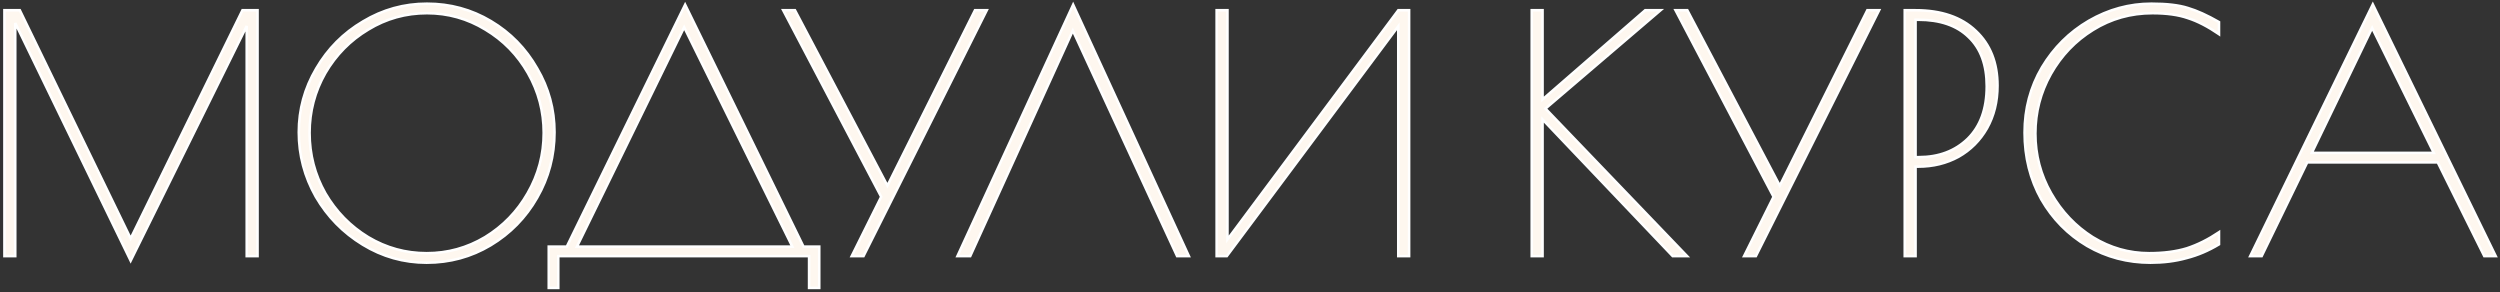 <?xml version="1.0" encoding="UTF-8"?> <svg xmlns="http://www.w3.org/2000/svg" width="488" height="57" viewBox="0 0 488 57" fill="none"><rect x="0" y="0" width="488" height="57" fill="#333333" stroke="none"/><mask id="path-1-outside-1_5_16" maskUnits="userSpaceOnUse" x="0" y="0" width="488" height="57" fill="black"><rect fill="white" width="488" height="57"></rect><path d="M50.272 2V50H48.16V5.072L25.504 50.896L2.976 4.496V50H0.864V2H3.872L25.504 46.544L47.328 2H50.272ZM83.281 51.28C78.8 51.28 74.641 50.107 70.8 47.76C66.96 45.413 63.91 42.299 61.648 38.416C59.43 34.491 58.321 30.288 58.321 25.808C58.321 21.371 59.451 17.232 61.712 13.392C63.974 9.509 67.025 6.437 70.865 4.176C74.704 1.872 78.865 0.72 83.344 0.72C87.867 0.72 92.027 1.851 95.825 4.112C99.622 6.373 102.63 9.445 104.849 13.328C107.11 17.168 108.241 21.328 108.241 25.808C108.241 30.416 107.11 34.683 104.849 38.608C102.63 42.491 99.6 45.584 95.76 47.888C91.963 50.149 87.803 51.28 83.281 51.28ZM83.281 49.424C87.376 49.424 91.174 48.379 94.672 46.288C98.171 44.155 100.945 41.296 102.993 37.712C105.083 34.085 106.129 30.16 106.129 25.936C106.129 21.755 105.105 17.872 103.057 14.288C101.009 10.704 98.235 7.867 94.737 5.776C91.238 3.643 87.441 2.576 83.344 2.576C79.206 2.576 75.387 3.643 71.888 5.776C68.39 7.867 65.595 10.704 63.505 14.288C61.456 17.872 60.432 21.755 60.432 25.936C60.432 30.16 61.456 34.085 63.505 37.712C65.595 41.296 68.39 44.155 71.888 46.288C75.387 48.379 79.184 49.424 83.281 49.424ZM107.115 48.144H110.635L133.739 0.912L156.843 48.144H159.915V56.208H157.931V50H108.971V56.208H107.115V48.144ZM154.667 48.144L133.547 5.328L112.619 48.144H154.667ZM192.619 2L168.555 50H166.251L172.011 38.416L152.875 2H155.179L173.227 36.24L190.315 2H192.619ZM229.77 50L209.418 5.968L189.386 50H186.89L209.482 0.912L232.074 50H229.77ZM237.488 2H239.6V46.736L272.944 2H275.056V50H272.944V5.136L239.472 50H237.488V2ZM326.514 50L301.106 23.312V50H298.994V2H301.106V19.408L321.138 2H324.146L301.682 21.2L329.33 50H326.514ZM366.807 2L342.743 50H340.439L346.199 38.416L327.062 2H329.367L347.415 36.24L364.503 2H366.807ZM371.805 2H373.917C378.951 2 382.877 3.344 385.693 6.032C388.509 8.677 389.917 12.24 389.917 16.72C389.917 19.835 389.234 22.608 387.869 25.04C386.503 27.429 384.647 29.285 382.301 30.608C379.954 31.888 377.33 32.528 374.429 32.528H373.917V50H371.805V2ZM374.557 30.672C378.439 30.672 381.618 29.477 384.093 27.088C386.567 24.656 387.805 21.243 387.805 16.848C387.805 12.667 386.631 9.467 384.285 7.248C381.981 4.987 378.695 3.856 374.429 3.856H373.917V30.672H374.557ZM419.772 51.28C415.292 51.28 411.174 50.192 407.42 48.016C403.665 45.797 400.678 42.768 398.46 38.928C396.284 35.045 395.196 30.693 395.196 25.872C395.196 21.221 396.326 16.976 398.588 13.136C400.892 9.296 403.942 6.267 407.74 4.048C411.58 1.829 415.654 0.72 419.964 0.72C422.95 0.72 425.318 0.997 427.068 1.552C428.817 2.064 430.844 2.981 433.148 4.304V6.672C430.972 5.179 428.945 4.133 427.068 3.536C425.233 2.896 422.929 2.576 420.156 2.576C415.932 2.576 412.07 3.664 408.572 5.84C405.116 7.973 402.364 10.853 400.316 14.48C398.31 18.064 397.308 21.925 397.308 26.064C397.308 30.245 398.332 34.128 400.38 37.712C402.428 41.296 405.137 44.155 408.508 46.288C411.921 48.379 415.59 49.424 419.516 49.424C422.332 49.424 424.785 49.104 426.876 48.464C428.966 47.781 431.057 46.736 433.148 45.328V47.696C431.1 48.933 428.988 49.829 426.812 50.384C424.678 50.981 422.332 51.28 419.772 51.28ZM487.172 50H484.932L475.844 31.696H450.372L441.476 50H439.236L463.172 0.848L487.172 50ZM475.076 29.84L463.044 5.456L451.268 29.84H475.076Z"></path></mask><path d="M50.272 2V50H48.16V5.072L25.504 50.896L2.976 4.496V50H0.864V2H3.872L25.504 46.544L47.328 2H50.272ZM83.281 51.28C78.8 51.28 74.641 50.107 70.8 47.76C66.96 45.413 63.91 42.299 61.648 38.416C59.43 34.491 58.321 30.288 58.321 25.808C58.321 21.371 59.451 17.232 61.712 13.392C63.974 9.509 67.025 6.437 70.865 4.176C74.704 1.872 78.865 0.72 83.344 0.72C87.867 0.72 92.027 1.851 95.825 4.112C99.622 6.373 102.63 9.445 104.849 13.328C107.11 17.168 108.241 21.328 108.241 25.808C108.241 30.416 107.11 34.683 104.849 38.608C102.63 42.491 99.6 45.584 95.76 47.888C91.963 50.149 87.803 51.28 83.281 51.28ZM83.281 49.424C87.376 49.424 91.174 48.379 94.672 46.288C98.171 44.155 100.945 41.296 102.993 37.712C105.083 34.085 106.129 30.16 106.129 25.936C106.129 21.755 105.105 17.872 103.057 14.288C101.009 10.704 98.235 7.867 94.737 5.776C91.238 3.643 87.441 2.576 83.344 2.576C79.206 2.576 75.387 3.643 71.888 5.776C68.39 7.867 65.595 10.704 63.505 14.288C61.456 17.872 60.432 21.755 60.432 25.936C60.432 30.16 61.456 34.085 63.505 37.712C65.595 41.296 68.39 44.155 71.888 46.288C75.387 48.379 79.184 49.424 83.281 49.424ZM107.115 48.144H110.635L133.739 0.912L156.843 48.144H159.915V56.208H157.931V50H108.971V56.208H107.115V48.144ZM154.667 48.144L133.547 5.328L112.619 48.144H154.667ZM192.619 2L168.555 50H166.251L172.011 38.416L152.875 2H155.179L173.227 36.24L190.315 2H192.619ZM229.77 50L209.418 5.968L189.386 50H186.89L209.482 0.912L232.074 50H229.77ZM237.488 2H239.6V46.736L272.944 2H275.056V50H272.944V5.136L239.472 50H237.488V2ZM326.514 50L301.106 23.312V50H298.994V2H301.106V19.408L321.138 2H324.146L301.682 21.2L329.33 50H326.514ZM366.807 2L342.743 50H340.439L346.199 38.416L327.062 2H329.367L347.415 36.24L364.503 2H366.807ZM371.805 2H373.917C378.951 2 382.877 3.344 385.693 6.032C388.509 8.677 389.917 12.24 389.917 16.72C389.917 19.835 389.234 22.608 387.869 25.04C386.503 27.429 384.647 29.285 382.301 30.608C379.954 31.888 377.33 32.528 374.429 32.528H373.917V50H371.805V2ZM374.557 30.672C378.439 30.672 381.618 29.477 384.093 27.088C386.567 24.656 387.805 21.243 387.805 16.848C387.805 12.667 386.631 9.467 384.285 7.248C381.981 4.987 378.695 3.856 374.429 3.856H373.917V30.672H374.557ZM419.772 51.28C415.292 51.28 411.174 50.192 407.42 48.016C403.665 45.797 400.678 42.768 398.46 38.928C396.284 35.045 395.196 30.693 395.196 25.872C395.196 21.221 396.326 16.976 398.588 13.136C400.892 9.296 403.942 6.267 407.74 4.048C411.58 1.829 415.654 0.72 419.964 0.72C422.95 0.72 425.318 0.997 427.068 1.552C428.817 2.064 430.844 2.981 433.148 4.304V6.672C430.972 5.179 428.945 4.133 427.068 3.536C425.233 2.896 422.929 2.576 420.156 2.576C415.932 2.576 412.07 3.664 408.572 5.84C405.116 7.973 402.364 10.853 400.316 14.48C398.31 18.064 397.308 21.925 397.308 26.064C397.308 30.245 398.332 34.128 400.38 37.712C402.428 41.296 405.137 44.155 408.508 46.288C411.921 48.379 415.59 49.424 419.516 49.424C422.332 49.424 424.785 49.104 426.876 48.464C428.966 47.781 431.057 46.736 433.148 45.328V47.696C431.1 48.933 428.988 49.829 426.812 50.384C424.678 50.981 422.332 51.28 419.772 51.28ZM487.172 50H484.932L475.844 31.696H450.372L441.476 50H439.236L463.172 0.848L487.172 50ZM475.076 29.84L463.044 5.456L451.268 29.84H475.076Z" fill="#FEF7EF"></path><path d="M50.272 2H50.522V1.75H50.272V2ZM50.272 50V50.25H50.522V50H50.272ZM48.16 50H47.91V50.25H48.16V50ZM48.16 5.072H48.41L47.936 4.961L48.16 5.072ZM25.504 50.896L25.279 51.005L25.502 51.464L25.728 51.007L25.504 50.896ZM2.976 4.496L3.201 4.387L2.726 4.496H2.976ZM2.976 50V50.25H3.226V50H2.976ZM0.864 50H0.614V50.25H0.864V50ZM0.864 2V1.75H0.614V2H0.864ZM3.872 2L4.097 1.891L4.029 1.75H3.872V2ZM25.504 46.544L25.279 46.653L25.503 47.114L25.729 46.654L25.504 46.544ZM47.328 2V1.75H47.172L47.103 1.89L47.328 2ZM50.022 2V50H50.522V2H50.022ZM50.272 49.75H48.16V50.25H50.272V49.75ZM48.41 50V5.072H47.91V50H48.41ZM47.936 4.961L25.28 50.785L25.728 51.007L48.384 5.183L47.936 4.961ZM25.729 50.787L3.201 4.387L2.751 4.605L25.279 51.005L25.729 50.787ZM2.726 4.496V50H3.226V4.496H2.726ZM2.976 49.75H0.864V50.25H2.976V49.75ZM1.114 50V2H0.614V50H1.114ZM0.864 2.25H3.872V1.75H0.864V2.25ZM3.647 2.109L25.279 46.653L25.729 46.435L4.097 1.891L3.647 2.109ZM25.729 46.654L47.553 2.11L47.103 1.89L25.279 46.434L25.729 46.654ZM47.328 2.25H50.272V1.75H47.328V2.25ZM70.8 47.76L70.67 47.973L70.8 47.76ZM61.648 38.416L61.431 38.539L61.432 38.542L61.648 38.416ZM61.712 13.392L61.928 13.519L61.928 13.518L61.712 13.392ZM70.865 4.176L70.991 4.391L70.993 4.39L70.865 4.176ZM95.825 4.112L95.697 4.327L95.697 4.327L95.825 4.112ZM104.849 13.328L104.631 13.452L104.633 13.455L104.849 13.328ZM104.849 38.608L104.632 38.483L104.631 38.484L104.849 38.608ZM95.76 47.888L95.888 48.103L95.889 48.102L95.76 47.888ZM94.672 46.288L94.801 46.503L94.803 46.501L94.672 46.288ZM102.993 37.712L102.776 37.587L102.775 37.588L102.993 37.712ZM103.057 14.288L103.274 14.164L103.274 14.164L103.057 14.288ZM94.737 5.776L94.606 5.989L94.608 5.991L94.737 5.776ZM71.888 5.776L72.017 5.991L72.019 5.989L71.888 5.776ZM63.505 14.288L63.288 14.162L63.287 14.164L63.505 14.288ZM63.505 37.712L63.287 37.835L63.289 37.838L63.505 37.712ZM71.888 46.288L71.758 46.502L71.76 46.503L71.888 46.288ZM83.281 51.03C78.847 51.03 74.732 49.87 70.931 47.547L70.67 47.973C74.549 50.344 78.754 51.53 83.281 51.53V51.03ZM70.931 47.547C67.126 45.222 64.105 42.137 61.864 38.29L61.432 38.542C63.715 42.46 66.795 45.605 70.67 47.973L70.931 47.547ZM61.866 38.293C59.669 34.405 58.571 30.245 58.571 25.808H58.071C58.071 30.331 59.191 34.576 61.431 38.539L61.866 38.293ZM58.571 25.808C58.571 21.416 59.689 17.321 61.928 13.519L61.497 13.265C59.213 17.143 58.071 21.326 58.071 25.808H58.571ZM61.928 13.518C64.168 9.672 67.189 6.631 70.991 4.391L70.738 3.961C66.86 6.244 63.779 9.347 61.496 13.266L61.928 13.518ZM70.993 4.39C74.794 2.11 78.91 0.97 83.344 0.97V0.47C78.819 0.47 74.615 1.634 70.736 3.962L70.993 4.39ZM83.344 0.97C87.823 0.97 91.939 2.089 95.697 4.327L95.952 3.897C92.115 1.612 87.911 0.47 83.344 0.47V0.97ZM95.697 4.327C99.456 6.566 102.434 9.606 104.631 13.452L105.066 13.204C102.826 9.284 99.787 6.181 95.952 3.897L95.697 4.327ZM104.633 13.455C106.872 17.256 107.991 21.372 107.991 25.808H108.491C108.491 21.284 107.348 17.08 105.064 13.201L104.633 13.455ZM107.991 25.808C107.991 30.373 106.871 34.596 104.632 38.483L105.065 38.733C107.349 34.769 108.491 30.459 108.491 25.808H107.991ZM104.631 38.484C102.434 42.329 99.435 45.392 95.632 47.674L95.889 48.102C99.766 45.776 102.826 42.652 105.066 38.732L104.631 38.484ZM95.633 47.673C91.875 49.911 87.759 51.03 83.281 51.03V51.53C87.847 51.53 92.052 50.388 95.888 48.103L95.633 47.673ZM83.281 49.674C87.421 49.674 91.263 48.617 94.801 46.503L94.544 46.073C91.085 48.141 87.332 49.174 83.281 49.174V49.674ZM94.803 46.501C98.338 44.346 101.141 41.456 103.21 37.836L102.775 37.588C100.748 41.136 98.005 43.963 94.542 46.075L94.803 46.501ZM103.209 37.837C105.322 34.172 106.379 30.203 106.379 25.936H105.879C105.879 30.117 104.844 33.999 102.776 37.587L103.209 37.837ZM106.379 25.936C106.379 21.712 105.343 17.786 103.274 14.164L102.839 14.412C104.866 17.958 105.879 21.798 105.879 25.936H106.379ZM103.274 14.164C101.205 10.543 98.401 7.674 94.865 5.561L94.608 5.991C98.07 8.059 100.812 10.865 102.839 14.412L103.274 14.164ZM94.867 5.563C91.329 3.405 87.486 2.326 83.344 2.326V2.826C87.395 2.826 91.147 3.88 94.606 5.989L94.867 5.563ZM83.344 2.326C79.16 2.326 75.297 3.405 71.758 5.563L72.019 5.989C75.478 3.88 79.251 2.826 83.344 2.826V2.326ZM71.76 5.561C68.225 7.674 65.4 10.542 63.289 14.162L63.72 14.414C65.79 10.866 68.555 8.059 72.017 5.991L71.76 5.561ZM63.287 14.164C61.218 17.786 60.182 21.712 60.182 25.936H60.682C60.682 21.798 61.695 17.958 63.722 14.412L63.287 14.164ZM60.182 25.936C60.182 30.202 61.217 34.17 63.287 37.835L63.722 37.589C61.696 34.001 60.682 30.118 60.682 25.936H60.182ZM63.289 37.838C65.4 41.457 68.224 44.346 71.758 46.501L72.019 46.075C68.556 43.963 65.79 41.135 63.72 37.586L63.289 37.838ZM71.76 46.503C75.298 48.617 79.14 49.674 83.281 49.674V49.174C79.229 49.174 75.476 48.141 72.017 46.073L71.76 46.503ZM107.115 48.144V47.894H106.865V48.144H107.115ZM110.635 48.144V48.394H110.791L110.86 48.254L110.635 48.144ZM133.739 0.912L133.964 0.802L133.739 0.343L133.514 0.802L133.739 0.912ZM156.843 48.144L156.618 48.254L156.687 48.394H156.843V48.144ZM159.915 48.144H160.165V47.894H159.915V48.144ZM159.915 56.208V56.458H160.165V56.208H159.915ZM157.931 56.208H157.681V56.458H157.931V56.208ZM157.931 50H158.181V49.75H157.931V50ZM108.971 50V49.75H108.721V50H108.971ZM108.971 56.208V56.458H109.221V56.208H108.971ZM107.115 56.208H106.865V56.458H107.115V56.208ZM154.667 48.144V48.394H155.069L154.891 48.033L154.667 48.144ZM133.547 5.328L133.771 5.217L133.546 4.761L133.322 5.218L133.547 5.328ZM112.619 48.144L112.394 48.034L112.219 48.394H112.619V48.144ZM107.115 48.394H110.635V47.894H107.115V48.394ZM110.86 48.254L133.964 1.022L133.514 0.802L110.41 48.034L110.86 48.254ZM133.514 1.022L156.618 48.254L157.068 48.034L133.964 0.802L133.514 1.022ZM156.843 48.394H159.915V47.894H156.843V48.394ZM159.665 48.144V56.208H160.165V48.144H159.665ZM159.915 55.958H157.931V56.458H159.915V55.958ZM158.181 56.208V50H157.681V56.208H158.181ZM157.931 49.75H108.971V50.25H157.931V49.75ZM108.721 50V56.208H109.221V50H108.721ZM108.971 55.958H107.115V56.458H108.971V55.958ZM107.365 56.208V48.144H106.865V56.208H107.365ZM154.891 48.033L133.771 5.217L133.323 5.439L154.443 48.255L154.891 48.033ZM133.322 5.218L112.394 48.034L112.844 48.254L133.772 5.438L133.322 5.218ZM112.619 48.394H154.667V47.894H112.619V48.394ZM192.619 2L192.842 2.112L193.024 1.75H192.619V2ZM168.555 50V50.25H168.709L168.778 50.112L168.555 50ZM166.251 50L166.027 49.889L165.847 50.25H166.251V50ZM172.011 38.416L172.235 38.527L172.292 38.413L172.232 38.3L172.011 38.416ZM152.875 2V1.75H152.461L152.654 2.116L152.875 2ZM155.179 2L155.4 1.883L155.33 1.75H155.179V2ZM173.227 36.24L173.006 36.357L173.233 36.788L173.451 36.352L173.227 36.24ZM190.315 2V1.75H190.16L190.091 1.888L190.315 2ZM192.396 1.888L168.332 49.888L168.778 50.112L192.842 2.112L192.396 1.888ZM168.555 49.75H166.251V50.25H168.555V49.75ZM166.475 50.111L172.235 38.527L171.787 38.305L166.027 49.889L166.475 50.111ZM172.232 38.3L153.096 1.884L152.654 2.116L171.79 38.532L172.232 38.3ZM152.875 2.25H155.179V1.75H152.875V2.25ZM154.958 2.117L173.006 36.357L173.448 36.123L155.4 1.883L154.958 2.117ZM173.451 36.352L190.539 2.112L190.091 1.888L173.003 36.128L173.451 36.352ZM190.315 2.25H192.619V1.75H190.315V2.25ZM229.77 50L229.543 50.105L229.61 50.25H229.77V50ZM209.418 5.968L209.645 5.863L209.416 5.368L209.19 5.864L209.418 5.968ZM189.386 50V50.25H189.547L189.614 50.103L189.386 50ZM186.89 50L186.663 49.895L186.5 50.25H186.89V50ZM209.482 0.912L209.709 0.807L209.482 0.314L209.255 0.807L209.482 0.912ZM232.074 50V50.25H232.464L232.301 49.895L232.074 50ZM229.997 49.895L209.645 5.863L209.191 6.073L229.543 50.105L229.997 49.895ZM209.19 5.864L189.158 49.897L189.614 50.103L209.646 6.072L209.19 5.864ZM189.386 49.75H186.89V50.25H189.386V49.75ZM187.117 50.105L209.709 1.017L209.255 0.807L186.663 49.895L187.117 50.105ZM209.255 1.017L231.847 50.105L232.301 49.895L209.709 0.807L209.255 1.017ZM232.074 49.75H229.77V50.25H232.074V49.75ZM237.488 2V1.75H237.238V2H237.488ZM239.6 2H239.85V1.75H239.6V2ZM239.6 46.736H239.35V47.49L239.8 46.885L239.6 46.736ZM272.944 2V1.75H272.818L272.743 1.851L272.944 2ZM275.056 2H275.306V1.75H275.056V2ZM275.056 50V50.25H275.306V50H275.056ZM272.944 50H272.694V50.25H272.944V50ZM272.944 5.136H273.194V4.383L272.743 4.987L272.944 5.136ZM239.472 50V50.25H239.597L239.672 50.15L239.472 50ZM237.488 50H237.238V50.25H237.488V50ZM237.488 2.25H239.6V1.75H237.488V2.25ZM239.35 2V46.736H239.85V2H239.35ZM239.8 46.885L273.144 2.149L272.743 1.851L239.399 46.587L239.8 46.885ZM272.944 2.25H275.056V1.75H272.944V2.25ZM274.806 2V50H275.306V2H274.806ZM275.056 49.75H272.944V50.25H275.056V49.75ZM273.194 50V5.136H272.694V50H273.194ZM272.743 4.987L239.271 49.85L239.672 50.15L273.144 5.285L272.743 4.987ZM239.472 49.75H237.488V50.25H239.472V49.75ZM237.738 50V2H237.238V50H237.738ZM326.514 50L326.332 50.172L326.406 50.25H326.514V50ZM301.106 23.312L301.287 23.14L300.856 22.687V23.312H301.106ZM301.106 50V50.25H301.356V50H301.106ZM298.994 50H298.744V50.25H298.994V50ZM298.994 2V1.75H298.744V2H298.994ZM301.106 2H301.356V1.75H301.106V2ZM301.106 19.408H300.856V19.956L301.269 19.597L301.106 19.408ZM321.138 2V1.75H321.044L320.974 1.811L321.138 2ZM324.146 2L324.308 2.19L324.823 1.75H324.146V2ZM301.682 21.2L301.519 21.01L301.318 21.182L301.501 21.373L301.682 21.2ZM329.33 50V50.25H329.916L329.51 49.827L329.33 50ZM326.695 49.828L301.287 23.14L300.924 23.484L326.332 50.172L326.695 49.828ZM300.856 23.312V50H301.356V23.312H300.856ZM301.106 49.75H298.994V50.25H301.106V49.75ZM299.244 50V2H298.744V50H299.244ZM298.994 2.25H301.106V1.75H298.994V2.25ZM300.856 2V19.408H301.356V2H300.856ZM301.269 19.597L321.301 2.189L320.974 1.811L300.942 19.219L301.269 19.597ZM321.138 2.25H324.146V1.75H321.138V2.25ZM323.983 1.81L301.519 21.01L301.844 21.39L324.308 2.19L323.983 1.81ZM301.501 21.373L329.149 50.173L329.51 49.827L301.862 21.027L301.501 21.373ZM329.33 49.75H326.514V50.25H329.33V49.75ZM366.807 2L367.03 2.112L367.211 1.75H366.807V2ZM342.743 50V50.25H342.897L342.966 50.112L342.743 50ZM340.439 50L340.215 49.889L340.035 50.25H340.439V50ZM346.199 38.416L346.422 38.527L346.479 38.413L346.42 38.3L346.199 38.416ZM327.062 2V1.75H326.649L326.841 2.116L327.062 2ZM329.367 2L329.588 1.883L329.517 1.75H329.367V2ZM347.415 36.24L347.193 36.357L347.421 36.788L347.638 36.352L347.415 36.24ZM364.503 2V1.75H364.348L364.279 1.888L364.503 2ZM366.583 1.888L342.519 49.888L342.966 50.112L367.03 2.112L366.583 1.888ZM342.743 49.75H340.439V50.25H342.743V49.75ZM340.662 50.111L346.422 38.527L345.975 38.305L340.215 49.889L340.662 50.111ZM346.42 38.3L327.284 1.884L326.841 2.116L345.977 38.532L346.42 38.3ZM327.062 2.25H329.367V1.75H327.062V2.25ZM329.145 2.117L347.193 36.357L347.636 36.123L329.588 1.883L329.145 2.117ZM347.638 36.352L364.726 2.112L364.279 1.888L347.191 36.128L347.638 36.352ZM364.503 2.25H366.807V1.75H364.503V2.25ZM371.805 2V1.75H371.555V2H371.805ZM385.693 6.032L385.52 6.213L385.521 6.214L385.693 6.032ZM387.869 25.04L388.086 25.164L388.086 25.162L387.869 25.04ZM382.301 30.608L382.42 30.828L382.423 30.826L382.301 30.608ZM373.917 32.528V32.278H373.667V32.528H373.917ZM373.917 50V50.25H374.167V50H373.917ZM371.805 50H371.555V50.25H371.805V50ZM384.093 27.088L384.266 27.268L384.268 27.266L384.093 27.088ZM384.285 7.248L384.109 7.426L384.113 7.43L384.285 7.248ZM373.917 3.856V3.606H373.667V3.856H373.917ZM373.917 30.672H373.667V30.922H373.917V30.672ZM371.805 2.25H373.917V1.75H371.805V2.25ZM373.917 2.25C378.906 2.25 382.763 3.581 385.52 6.213L385.865 5.851C382.99 3.107 378.996 1.75 373.917 1.75V2.25ZM385.521 6.214C388.279 8.805 389.667 12.297 389.667 16.72H390.167C390.167 12.183 388.738 8.55 385.864 5.85L385.521 6.214ZM389.667 16.72C389.667 19.797 388.992 22.527 387.651 24.918L388.086 25.162C389.475 22.689 390.167 19.872 390.167 16.72H389.667ZM387.651 24.916C386.308 27.267 384.484 29.09 382.178 30.39L382.423 30.826C384.81 29.48 386.698 27.592 388.086 25.164L387.651 24.916ZM382.181 30.389C379.874 31.647 377.292 32.278 374.429 32.278V32.778C377.368 32.778 380.034 32.129 382.42 30.828L382.181 30.389ZM374.429 32.278H373.917V32.778H374.429V32.278ZM373.667 32.528V50H374.167V32.528H373.667ZM373.917 49.75H371.805V50.25H373.917V49.75ZM372.055 50V2H371.555V50H372.055ZM374.557 30.922C378.495 30.922 381.739 29.708 384.266 27.268L383.919 26.908C381.497 29.247 378.383 30.422 374.557 30.422V30.922ZM384.268 27.266C386.802 24.776 388.055 21.291 388.055 16.848H387.555C387.555 21.195 386.332 24.536 383.917 26.91L384.268 27.266ZM388.055 16.848C388.055 12.619 386.867 9.345 384.456 7.066L384.113 7.43C386.396 9.588 387.555 12.714 387.555 16.848H388.055ZM384.46 7.07C382.095 4.749 378.739 3.606 374.429 3.606V4.106C378.651 4.106 381.866 5.224 384.109 7.426L384.46 7.07ZM374.429 3.606H373.917V4.106H374.429V3.606ZM373.667 3.856V30.672H374.167V3.856H373.667ZM373.917 30.922H374.557V30.422H373.917V30.922ZM407.42 48.016L407.292 48.231L407.294 48.232L407.42 48.016ZM398.46 38.928L398.241 39.05L398.243 39.053L398.46 38.928ZM398.588 13.136L398.373 13.007L398.372 13.009L398.588 13.136ZM407.74 4.048L407.614 3.832L407.613 3.832L407.74 4.048ZM427.068 1.552L426.992 1.79L426.997 1.792L427.068 1.552ZM433.148 4.304H433.398V4.159L433.272 4.087L433.148 4.304ZM433.148 6.672L433.006 6.878L433.398 7.147V6.672H433.148ZM427.068 3.536L426.985 3.772L426.992 3.774L427.068 3.536ZM408.572 5.84L408.703 6.053L408.704 6.052L408.572 5.84ZM400.316 14.48L400.098 14.357L400.097 14.358L400.316 14.48ZM400.38 37.712L400.162 37.836L400.162 37.836L400.38 37.712ZM408.508 46.288L408.374 46.499L408.377 46.501L408.508 46.288ZM426.876 48.464L426.949 48.703L426.953 48.702L426.876 48.464ZM433.148 45.328H433.398V44.858L433.008 45.121L433.148 45.328ZM433.148 47.696L433.277 47.91L433.398 47.837V47.696H433.148ZM426.812 50.384L426.75 50.142L426.744 50.143L426.812 50.384ZM419.772 51.03C415.334 51.03 411.26 49.953 407.545 47.8L407.294 48.232C411.088 50.431 415.249 51.53 419.772 51.53V51.03ZM407.547 47.801C403.83 45.604 400.874 42.606 398.676 38.803L398.243 39.053C400.483 42.93 403.5 45.99 407.292 48.231L407.547 47.801ZM398.678 38.806C396.524 34.964 395.446 30.654 395.446 25.872H394.946C394.946 30.733 396.043 35.127 398.241 39.05L398.678 38.806ZM395.446 25.872C395.446 21.264 396.565 17.063 398.803 13.263L398.372 13.009C396.087 16.889 394.946 21.179 394.946 25.872H395.446ZM398.802 13.265C401.085 9.46 404.105 6.461 407.866 4.264L407.613 3.832C403.779 6.072 400.698 9.132 398.373 13.007L398.802 13.265ZM407.865 4.264C411.668 2.067 415.699 0.97 419.964 0.97V0.47C415.609 0.47 411.491 1.592 407.614 3.832L407.865 4.264ZM419.964 0.97C422.938 0.97 425.278 1.247 426.992 1.79L427.143 1.314C425.359 0.748 422.962 0.47 419.964 0.47V0.97ZM426.997 1.792C428.721 2.296 430.729 3.204 433.023 4.521L433.272 4.087C430.958 2.759 428.912 1.831 427.138 1.312L426.997 1.792ZM432.898 4.304V6.672H433.398V4.304H432.898ZM433.289 6.466C431.099 4.963 429.05 3.905 427.143 3.298L426.992 3.774C428.839 4.362 430.844 5.394 433.006 6.878L433.289 6.466ZM427.15 3.3C425.28 2.648 422.946 2.326 420.156 2.326V2.826C422.912 2.826 425.186 3.144 426.985 3.772L427.15 3.3ZM420.156 2.326C415.886 2.326 411.979 3.426 408.439 5.628L408.704 6.052C412.162 3.902 415.977 2.826 420.156 2.826V2.326ZM408.44 5.627C404.947 7.783 402.166 10.695 400.098 14.357L400.533 14.603C402.561 11.012 405.284 8.163 408.703 6.053L408.44 5.627ZM400.097 14.358C398.071 17.98 397.058 21.883 397.058 26.064H397.558C397.558 21.968 398.549 18.148 400.534 14.602L400.097 14.358ZM397.058 26.064C397.058 30.288 398.093 34.214 400.162 37.836L400.597 37.588C398.57 34.042 397.558 30.202 397.558 26.064H397.058ZM400.162 37.836C402.23 41.454 404.967 44.343 408.374 46.499L408.641 46.077C405.306 43.966 402.625 41.138 400.597 37.588L400.162 37.836ZM408.377 46.501C411.829 48.615 415.543 49.674 419.516 49.674V49.174C415.637 49.174 412.013 48.142 408.638 46.075L408.377 46.501ZM419.516 49.674C422.35 49.674 424.829 49.352 426.949 48.703L426.802 48.225C424.741 48.856 422.313 49.174 419.516 49.174V49.674ZM426.953 48.702C429.069 48.011 431.18 46.954 433.287 45.535L433.008 45.121C430.934 46.518 428.864 47.552 426.798 48.226L426.953 48.702ZM432.898 45.328V47.696H433.398V45.328H432.898ZM433.018 47.482C430.99 48.708 428.9 49.593 426.75 50.142L426.873 50.626C429.075 50.065 431.209 49.159 433.277 47.91L433.018 47.482ZM426.744 50.143C424.636 50.734 422.312 51.03 419.772 51.03V51.53C422.351 51.53 424.721 51.229 426.879 50.625L426.744 50.143ZM487.172 50V50.25H487.572L487.396 49.89L487.172 50ZM484.932 50L484.708 50.111L484.777 50.25H484.932V50ZM475.844 31.696L476.067 31.585L475.998 31.446H475.844V31.696ZM450.372 31.696V31.446H450.215L450.147 31.587L450.372 31.696ZM441.476 50V50.25H441.632L441.7 50.109L441.476 50ZM439.236 50L439.011 49.891L438.836 50.25H439.236V50ZM463.172 0.848L463.396 0.738L463.171 0.278L462.947 0.739L463.172 0.848ZM475.076 29.84V30.09H475.478L475.3 29.729L475.076 29.84ZM463.044 5.456L463.268 5.345L463.041 4.886L462.818 5.347L463.044 5.456ZM451.268 29.84L451.042 29.731L450.869 30.09H451.268V29.84ZM487.172 49.75H484.932V50.25H487.172V49.75ZM485.155 49.889L476.067 31.585L475.62 31.807L484.708 50.111L485.155 49.889ZM475.844 31.446H450.372V31.946H475.844V31.446ZM450.147 31.587L441.251 49.891L441.7 50.109L450.596 31.805L450.147 31.587ZM441.476 49.75H439.236V50.25H441.476V49.75ZM439.46 50.109L463.396 0.957L462.947 0.739L439.011 49.891L439.46 50.109ZM462.947 0.958L486.947 50.11L487.396 49.89L463.396 0.738L462.947 0.958ZM475.3 29.729L463.268 5.345L462.819 5.567L474.851 29.951L475.3 29.729ZM462.818 5.347L451.042 29.731L451.493 29.949L463.269 5.565L462.818 5.347ZM451.268 30.09H475.076V29.59H451.268V30.09Z" fill="white" mask="url(#path-1-outside-1_5_16)"></path></svg> 